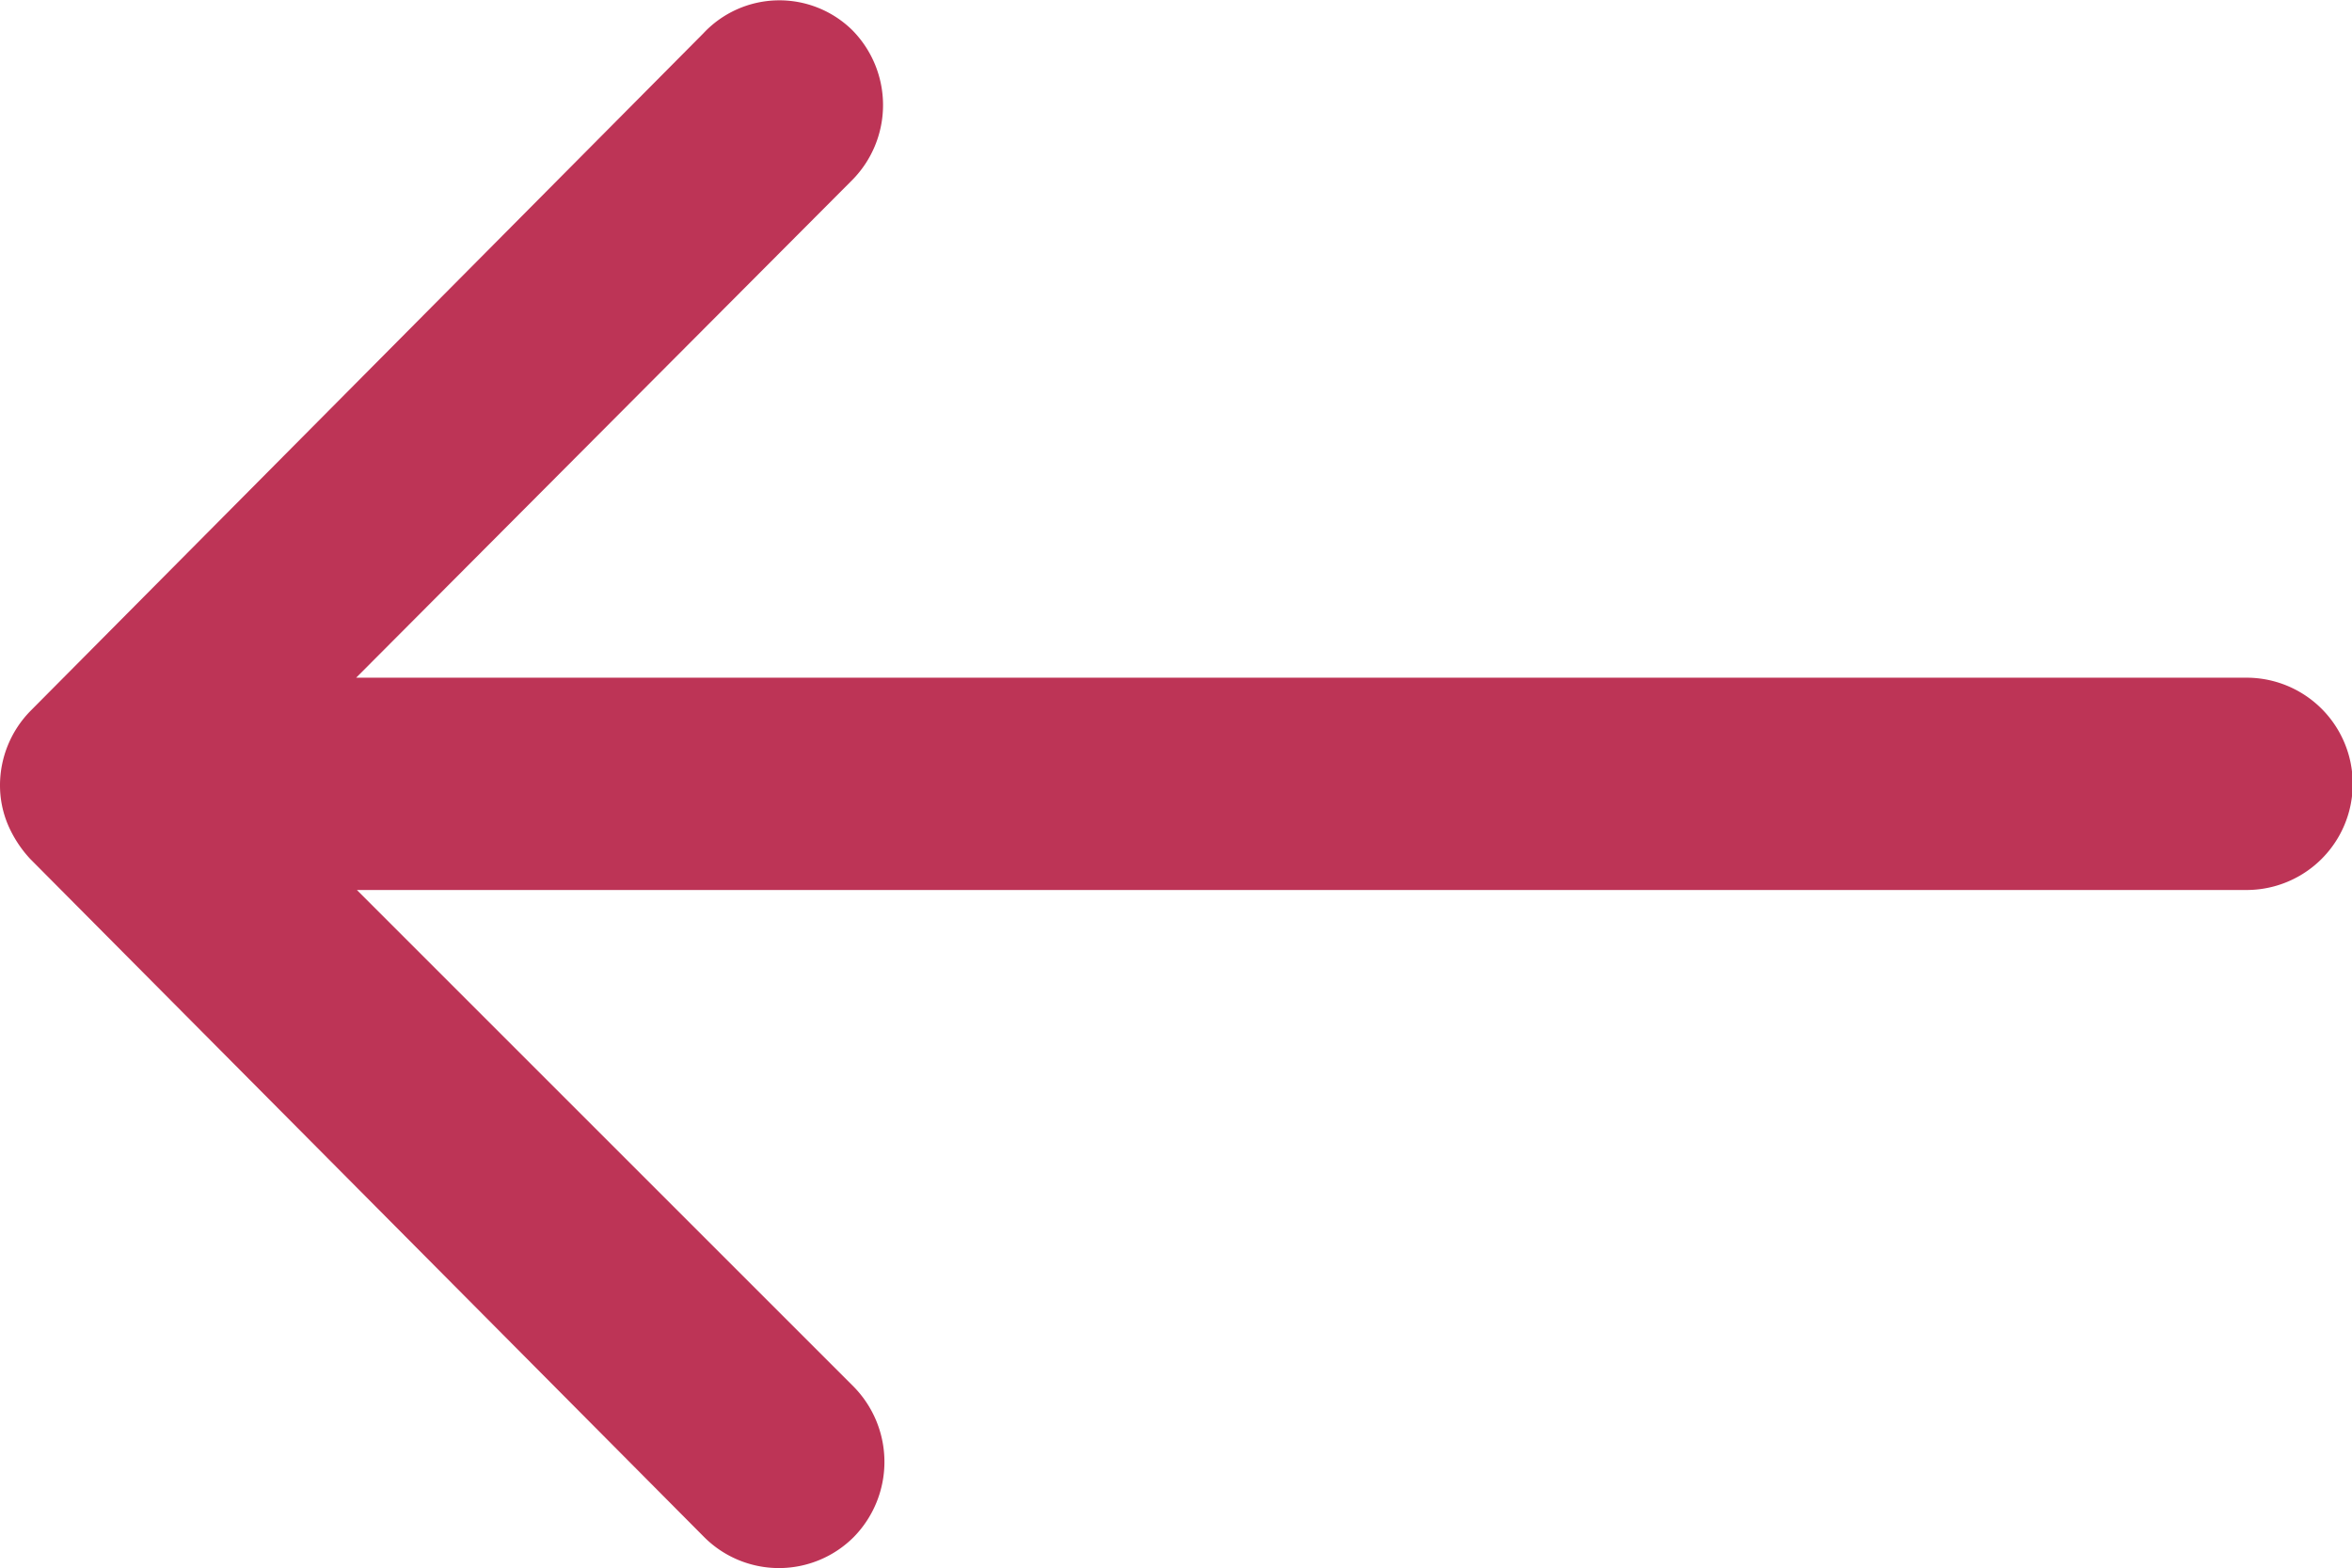 <svg xmlns="http://www.w3.org/2000/svg" width="9.747" height="6.5" viewBox="0 0 9.747 6.5">
  <path id="Icon_ionic-ios-arrow-round-forward" data-name="Icon ionic-ios-arrow-round-forward" d="M11.406,11.376a.442.442,0,0,1,0,.623L9.351,14.061h7.834a.44.44,0,0,1,0,.88H9.354L11.413,17a.445.445,0,0,1,0,.623.438.438,0,0,1-.62,0L8,14.812H8a.494.494,0,0,1-.091-.139.42.42,0,0,1-.034-.169A.441.441,0,0,1,8,14.2l2.79-2.81A.431.431,0,0,1,11.406,11.376Z" transform="translate(-7.875 -11.252)" fill="#bd3456"/>
</svg>
